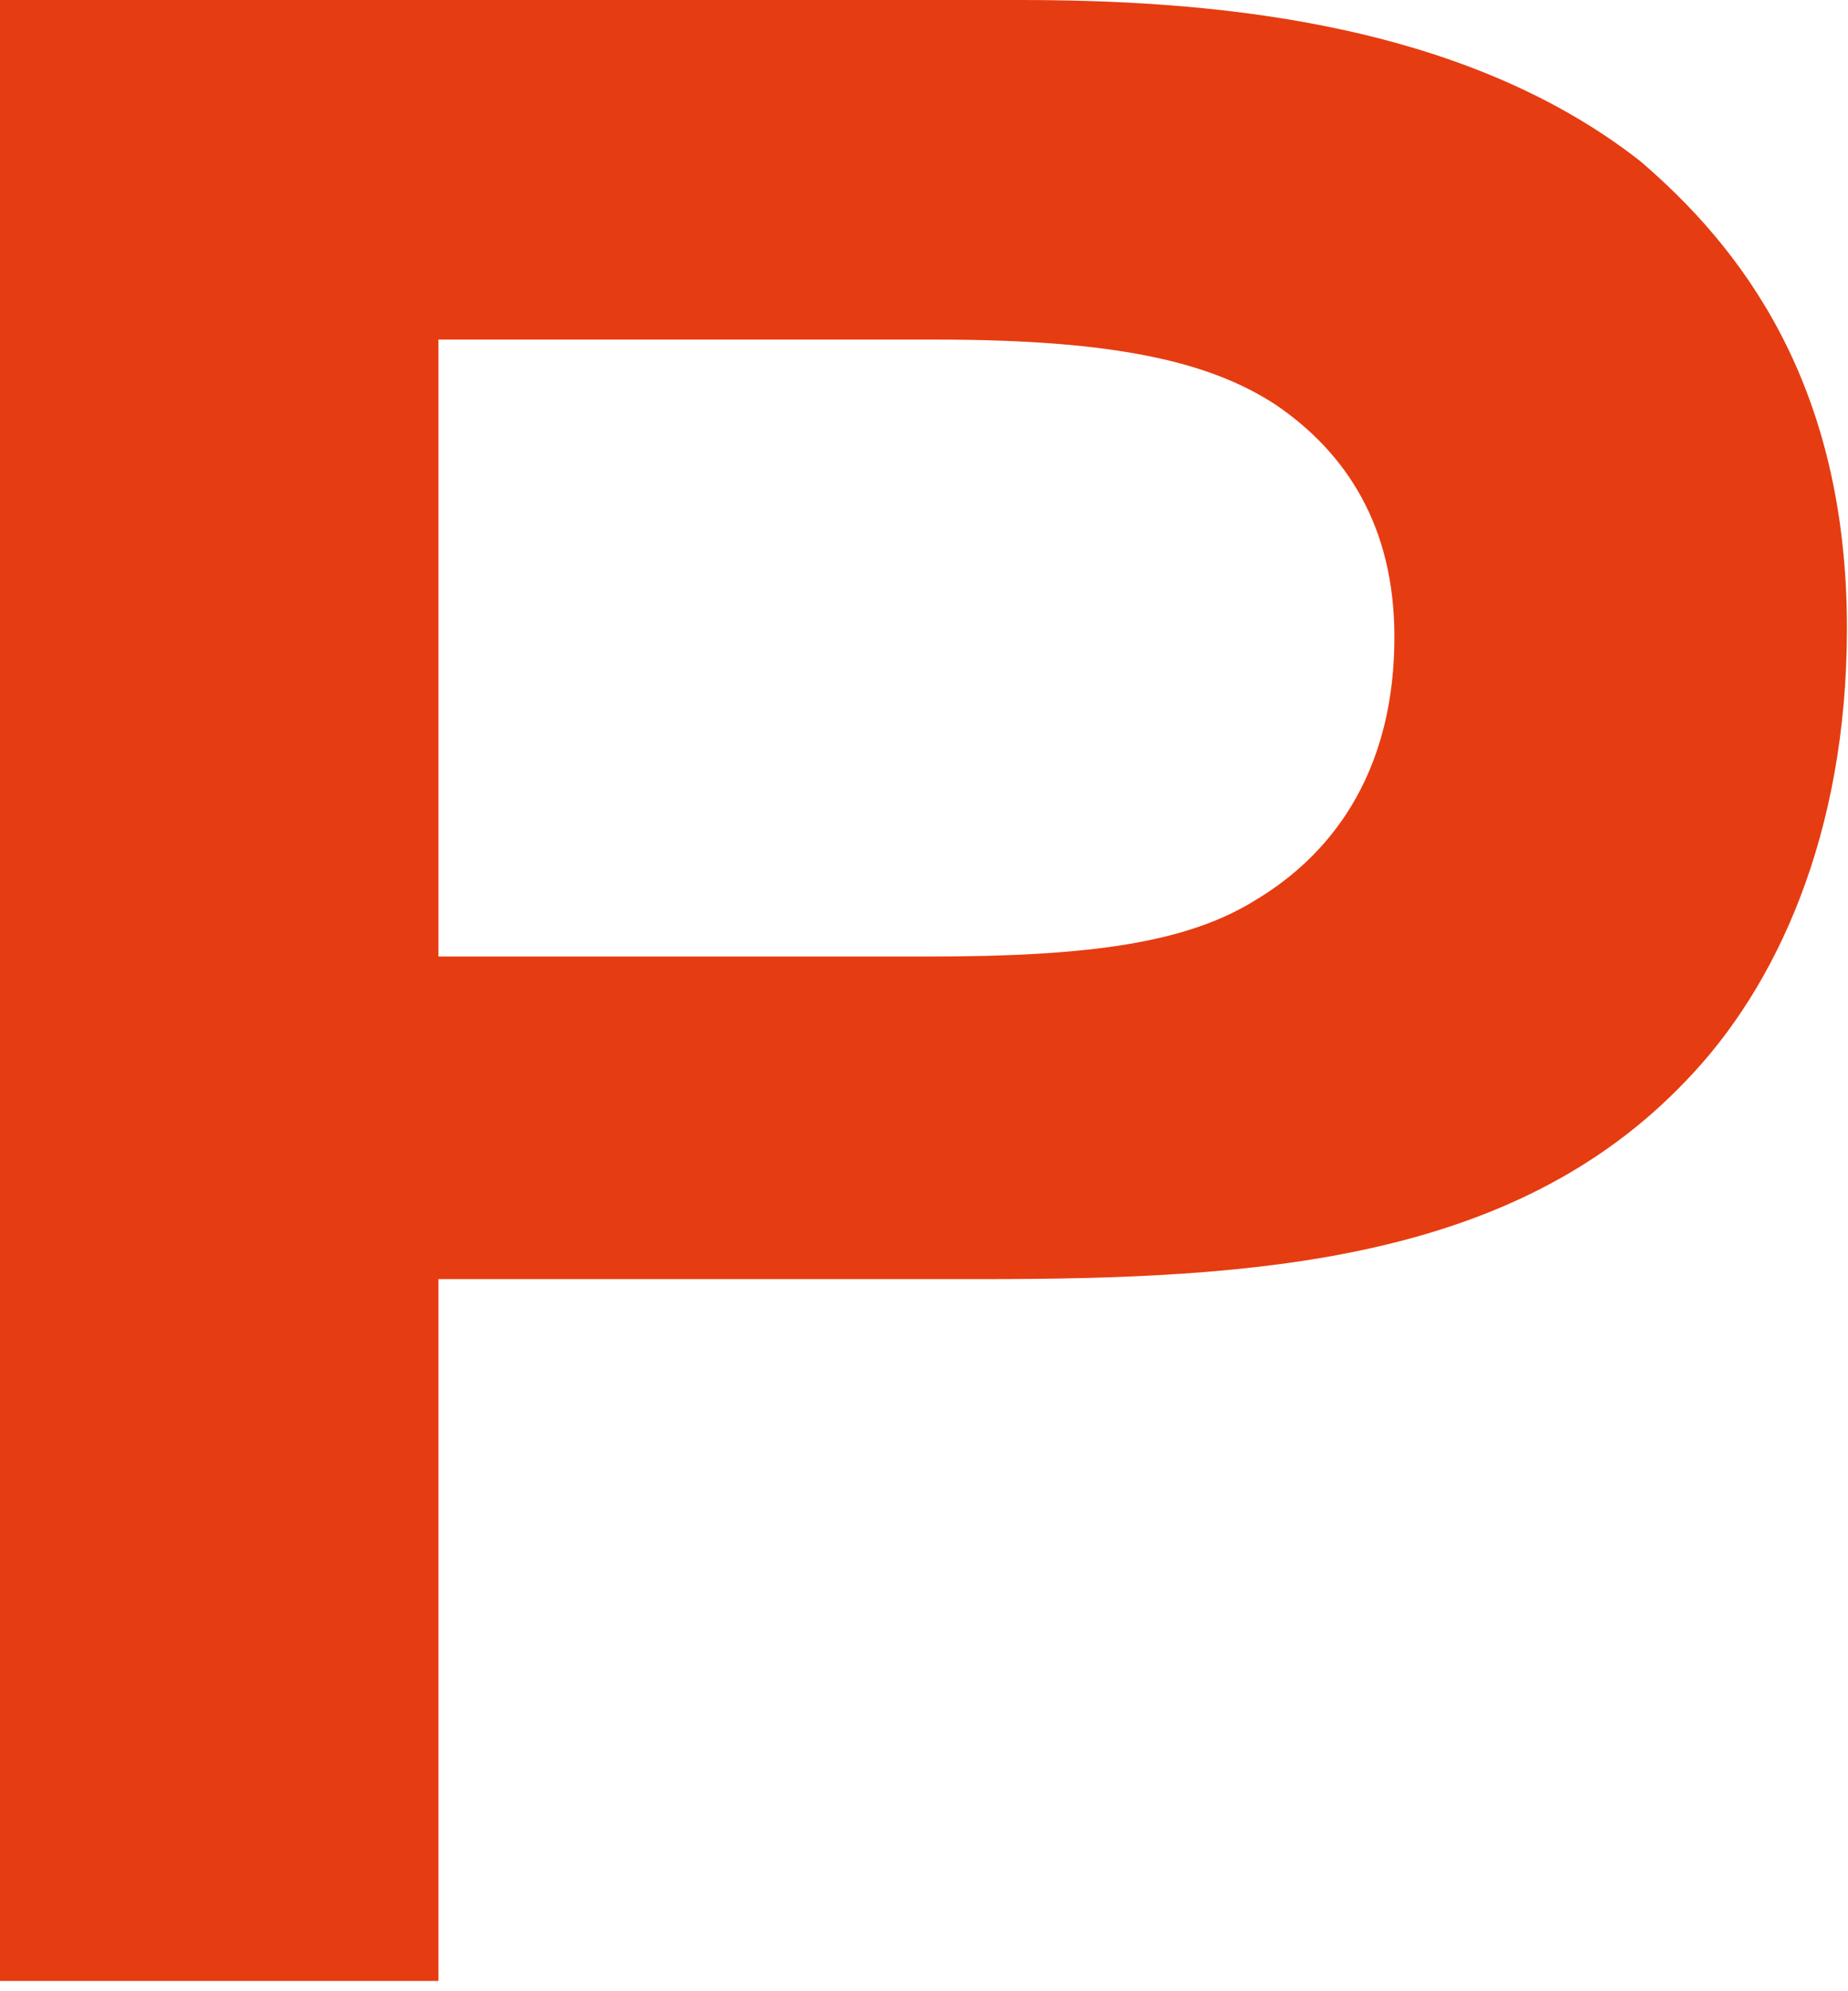 <?xml version="1.0" encoding="UTF-8"?> <svg xmlns="http://www.w3.org/2000/svg" width="130" height="140" viewBox="0 0 130 140" fill="none"><path d="M30.84 23.876V67.251H65.46C76.801 67.251 83.566 66.256 88.341 63.271C92.32 60.884 98.09 55.711 98.09 44.767C98.09 37.008 94.708 31.835 89.734 28.452C85.158 25.468 78.592 23.876 65.858 23.876H30.84ZM2.70334e-05 -5.83156e-05H71.628C84.163 -5.83156e-05 102.468 1.194 115.4 11.341C122.364 17.31 129.925 26.86 129.925 44.17C129.925 58.695 124.951 69.439 118.584 76.005C106.447 88.739 88.341 89.933 69.041 89.933H30.84V139.276H2.70334e-05V-5.83156e-05Z" fill="#E63C11"></path></svg> 